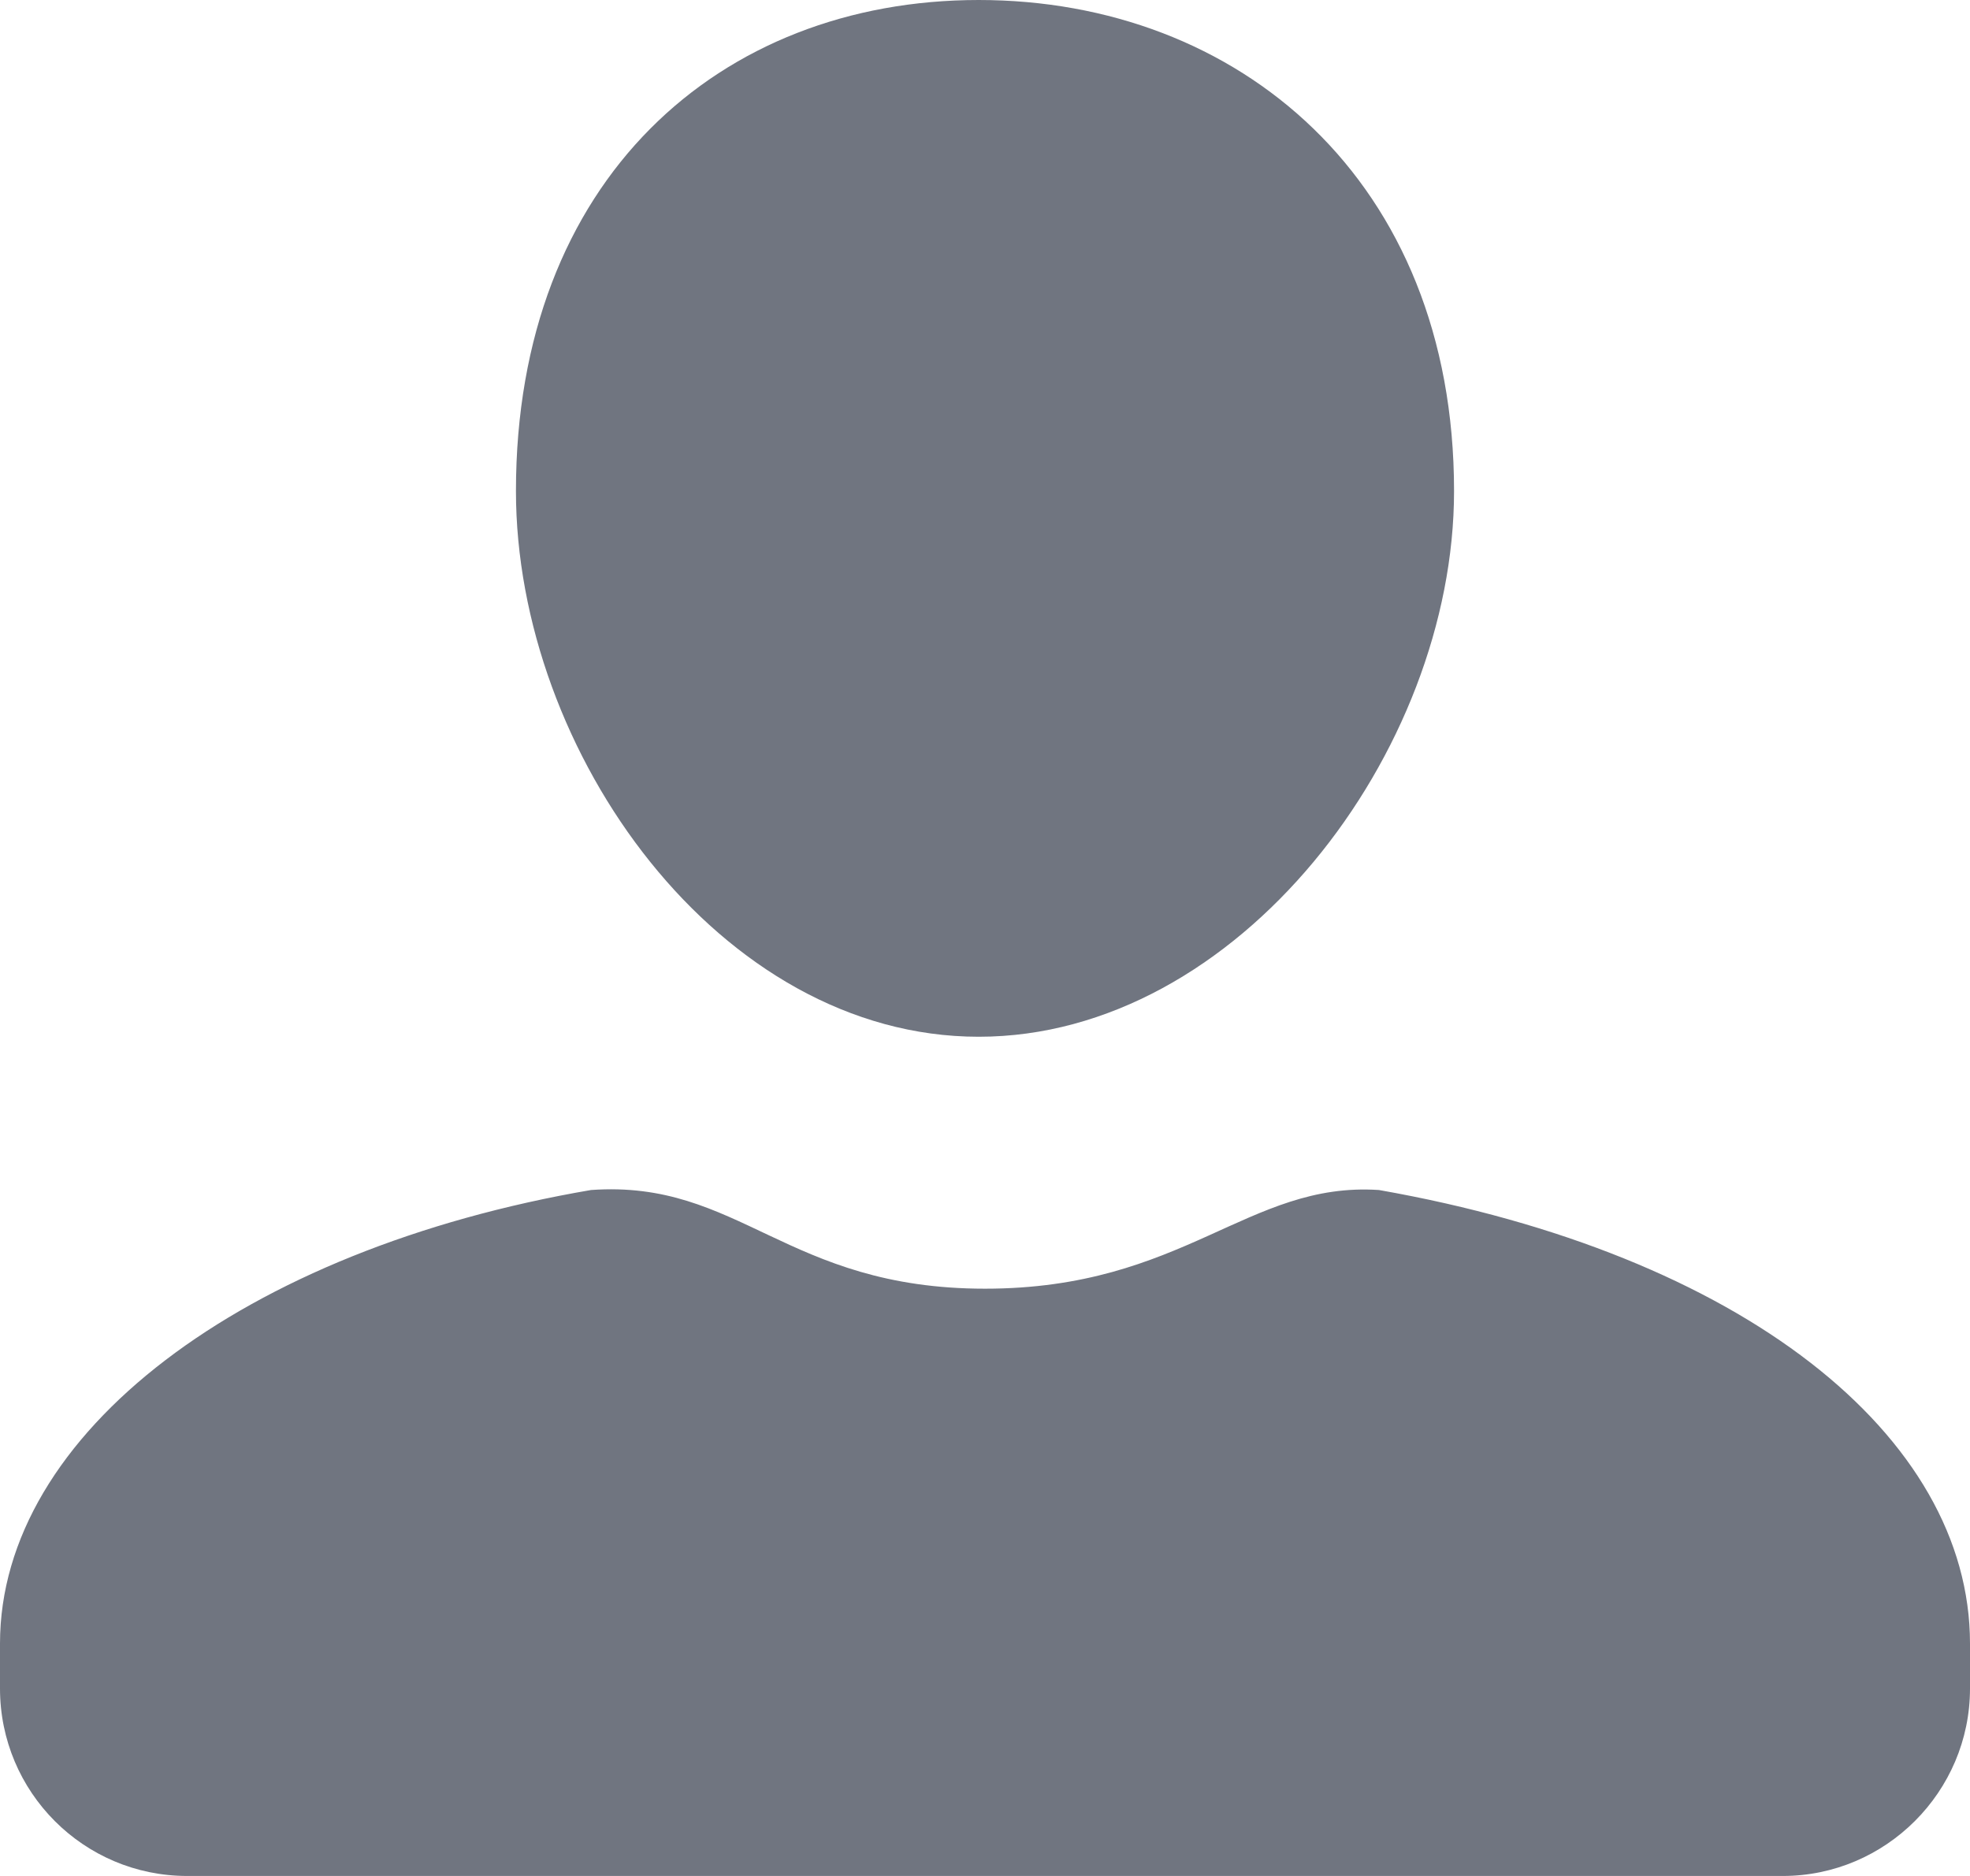 <?xml version="1.0" encoding="UTF-8" standalone="no"?>
<svg width="21px" height="20px" viewBox="0 0 21 20" version="1.1" xmlns="http://www.w3.org/2000/svg" xmlns:xlink="http://www.w3.org/1999/xlink">
    <!-- Generator: Sketch 41 (35326) - http://www.bohemiancoding.com/sketch -->
    <title>Shape</title>
    <desc>Created with Sketch.</desc>
    <defs></defs>
    <g id="Main-Page" stroke="none" stroke-width="1" fill="none" fill-rule="evenodd">
        <g id="Adv-Success-order" transform="translate(-420, -350)" fill="#707580">
            <g id="Group" transform="translate(370, 100)">
                <g id="Group-2">
                    <g id="Group-5" transform="translate(0, 210)">
                        <g id="Group-4">
                            <g id="Group-3" transform="translate(50, 40)">
                                <g id="Login">
                                    <path d="M15.5,5.235 C15.5,8.021 13.195,11.053 10.433,11.053 C7.672,11.053 5.5,8.021 5.5,5.235 C5.5,1.916 7.672,0 10.433,0 C13.195,0 15.5,1.916 15.5,5.235 Z M21,17.523 L21,18.001 C21,19.105 20.098,20 19.005,20 L1.995,20 C0.893,20 0,19.106 0,18.001 L0,17.523 C0,15.281 2.599,13.32 6.3,12.687 C7.884,12.574 8.378,13.739 10.5,13.739 C12.622,13.739 13.302,12.594 14.7,12.687 C18.561,13.367 21,15.301 21,17.523 Z" id="Shape"></path>
                                </g>
                            </g>
                        </g>
                    </g>
                </g>
            </g>
        </g>
    </g>
</svg>
